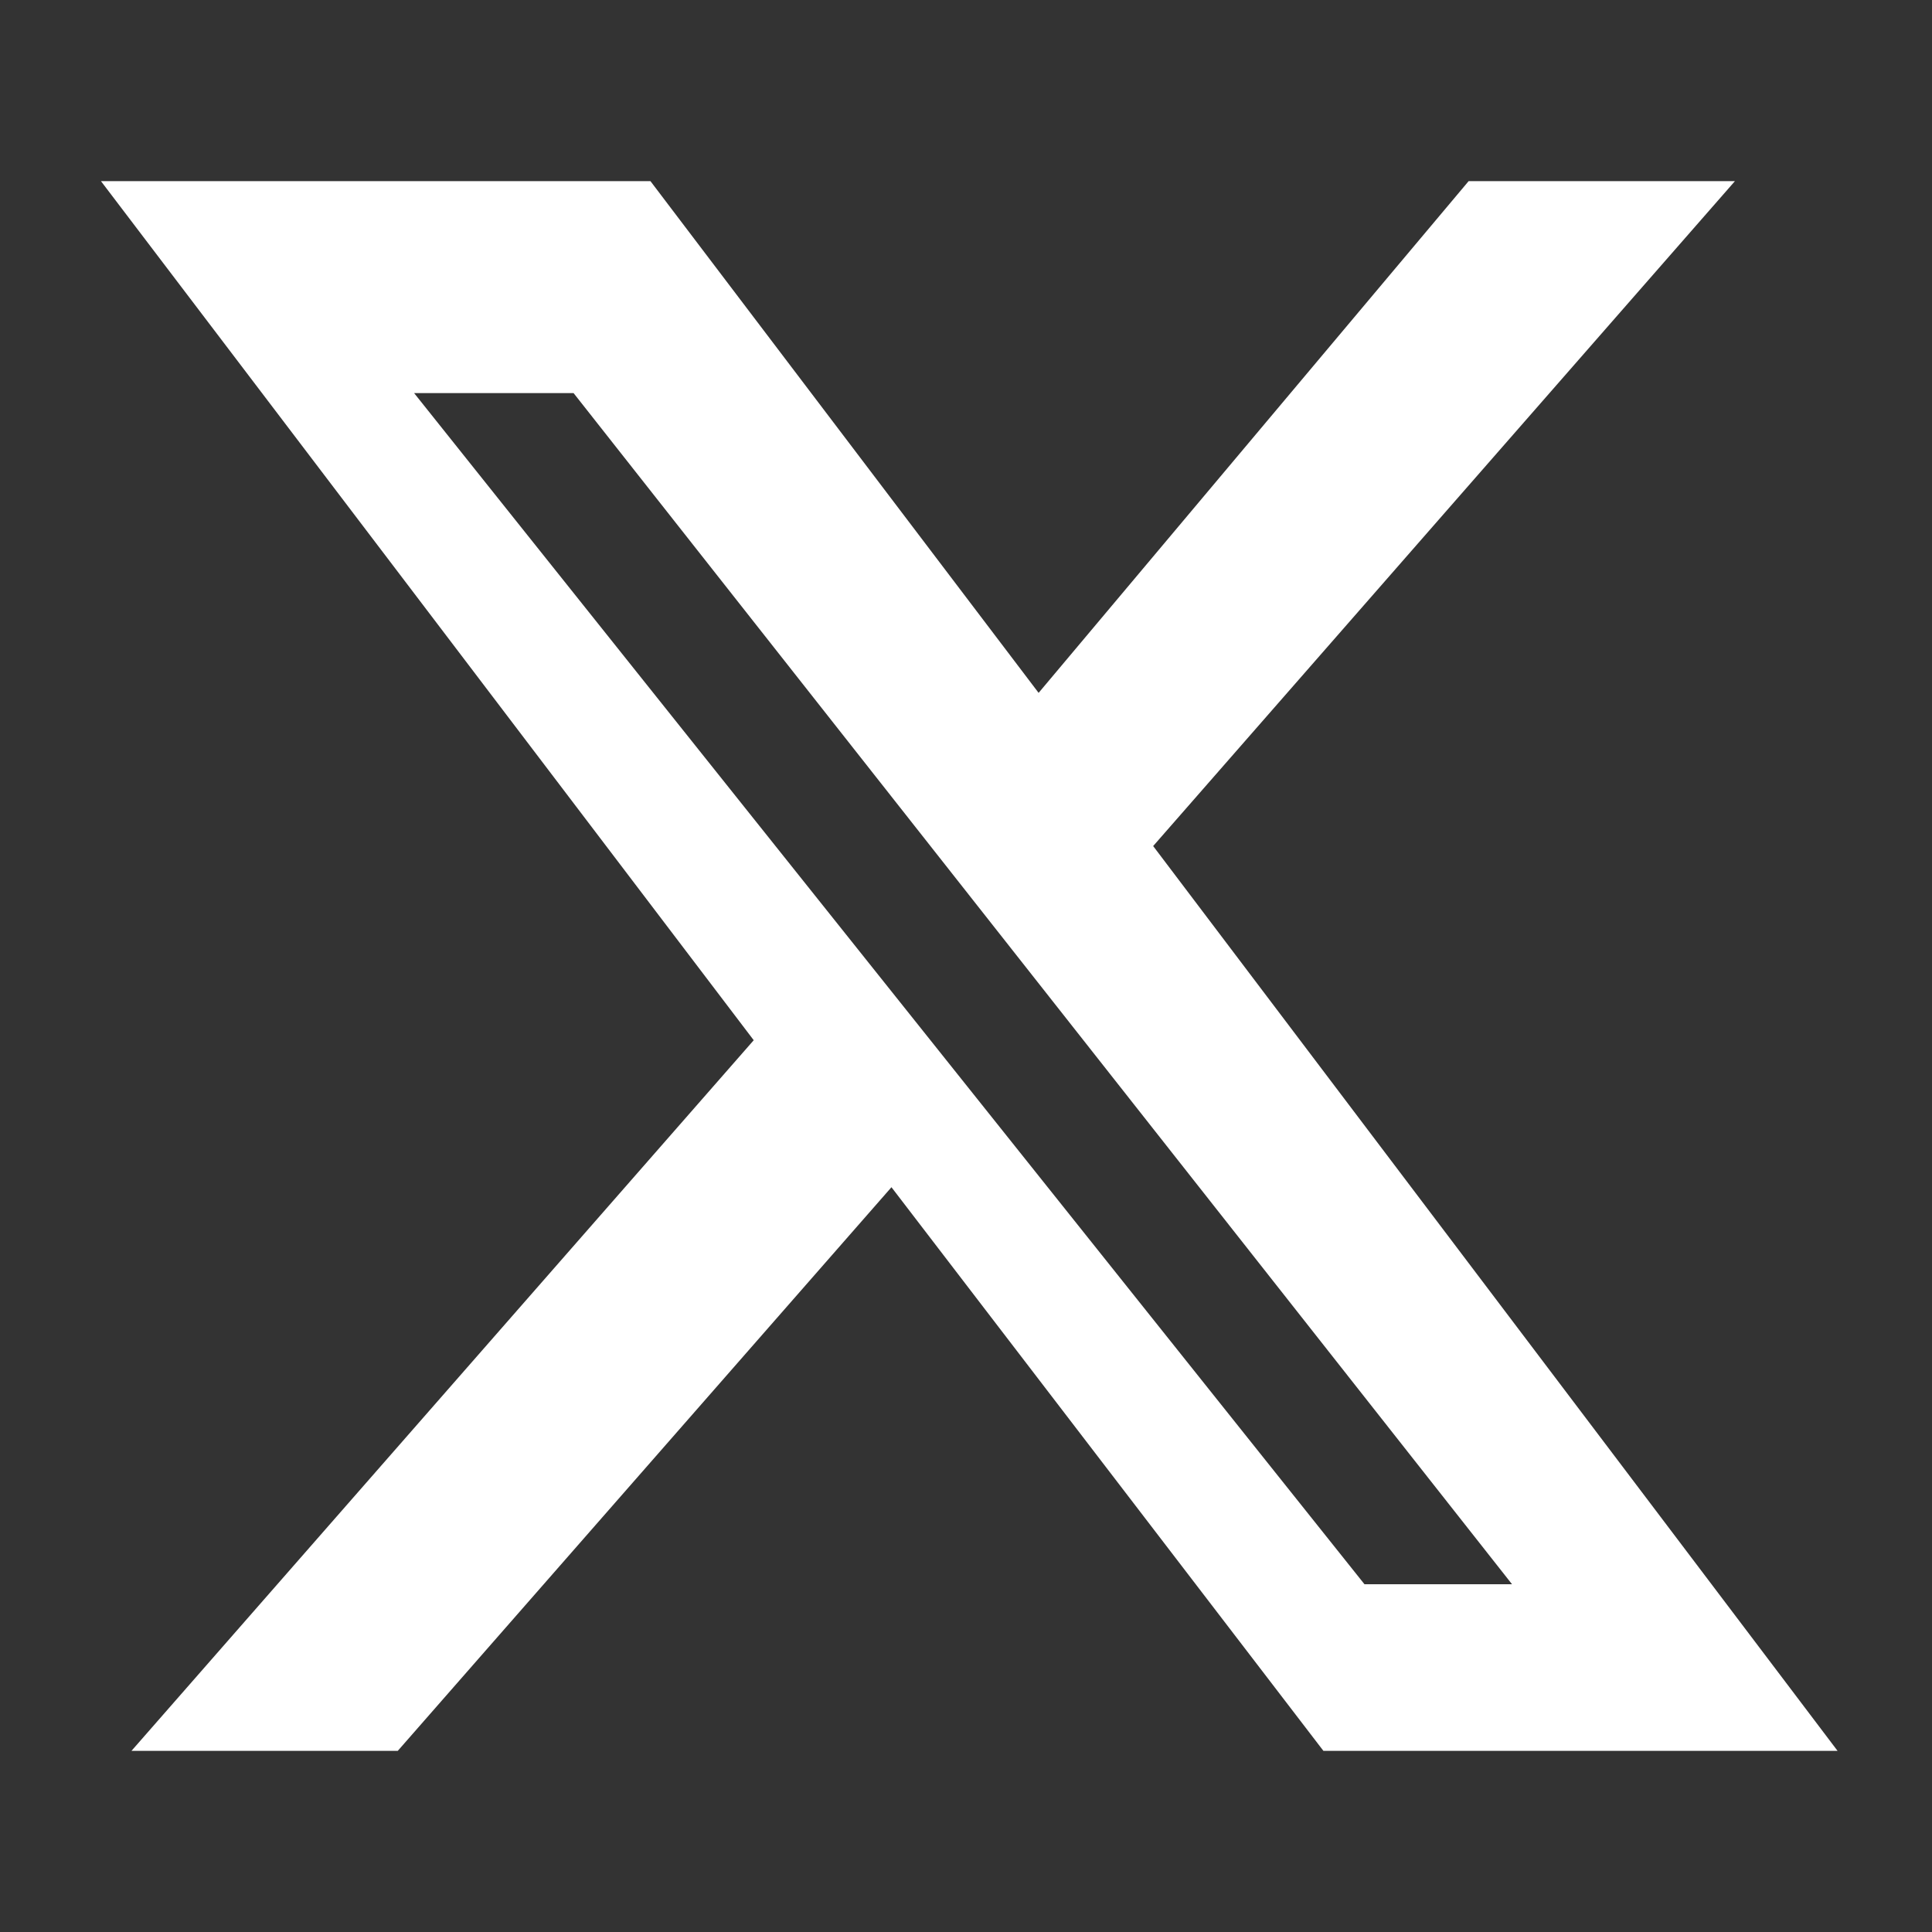 <svg xmlns="http://www.w3.org/2000/svg" width="20" height="20" viewBox="0 0 24 24" fill="white">
  <rect x="0" y="0" width="24" height="24" fill="#333333" stroke="none"/>
  <path d="M18.244 2.25h3.308l-7.227 8.26 8.502 11.24H16.44l-5.366-7.002-6.133 7.002H1.633l7.73-8.828L1.254 2.25H8.08l4.822 6.357 5.342-6.357zM16.95 19.68h1.833L7.125 4.883H5.144L16.95 19.68z"/>
</svg>